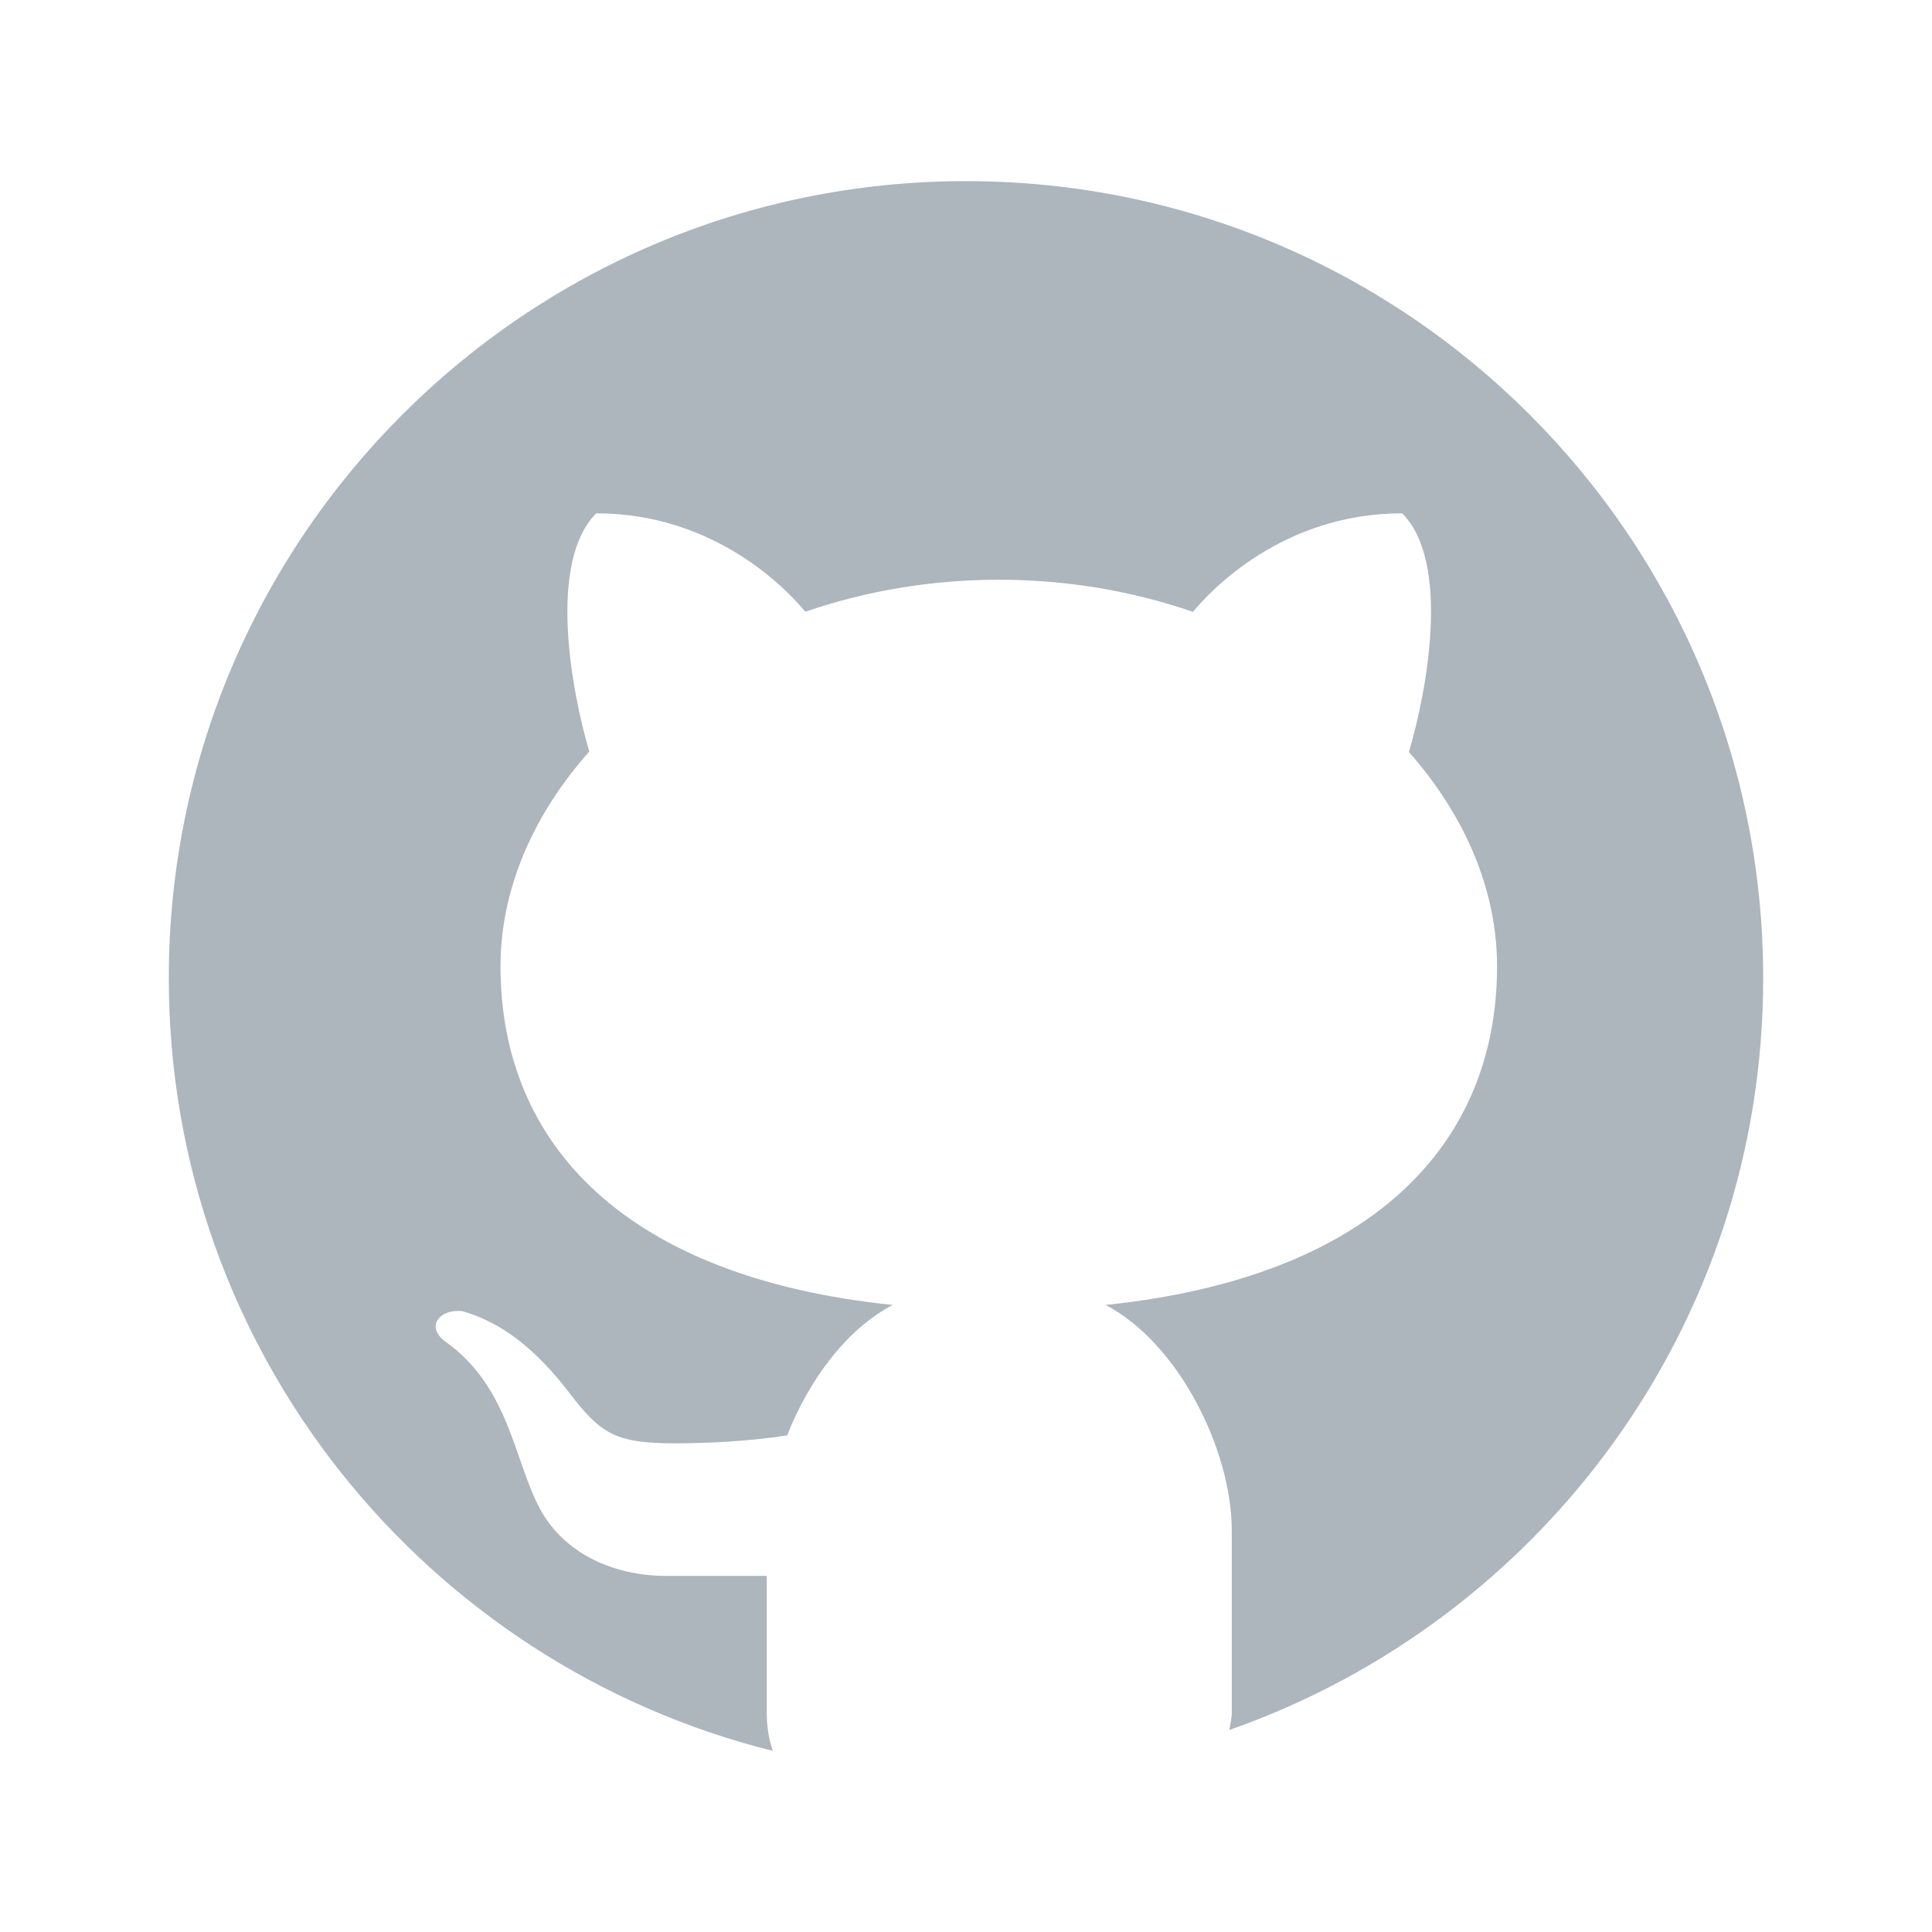 <svg width="16" height="16" viewBox="0 0 16 16" fill="none" xmlns="http://www.w3.org/2000/svg">
<path d="M8 1.5C4.354 1.5 1.398 4.456 1.398 8.102C1.398 11.195 3.528 13.784 6.4 14.5C6.369 14.411 6.35 14.307 6.35 14.179V13.051C6.082 13.051 5.633 13.051 5.52 13.051C5.068 13.051 4.667 12.857 4.472 12.496C4.256 12.095 4.218 11.481 3.682 11.106C3.523 10.981 3.644 10.839 3.828 10.858C4.166 10.954 4.447 11.186 4.711 11.53C4.974 11.875 5.097 11.953 5.589 11.953C5.827 11.953 6.183 11.94 6.519 11.887C6.699 11.428 7.011 11.007 7.393 10.807C5.194 10.581 4.145 9.488 4.145 8.003C4.145 7.363 4.417 6.745 4.88 6.224C4.728 5.707 4.537 4.652 4.938 4.251C5.928 4.251 6.526 4.892 6.669 5.066C7.162 4.897 7.703 4.801 8.272 4.801C8.842 4.801 9.386 4.897 9.88 5.067C10.022 4.894 10.62 4.251 11.612 4.251C12.014 4.653 11.821 5.712 11.668 6.228C12.128 6.748 12.398 7.365 12.398 8.003C12.398 9.486 11.351 10.58 9.156 10.807C9.76 11.122 10.201 12.008 10.201 12.675V14.179C10.201 14.236 10.188 14.278 10.181 14.327C12.754 13.425 14.602 10.982 14.602 8.102C14.602 4.456 11.646 1.5 8 1.5Z" fill="#ADB5BD"/>
</svg>
